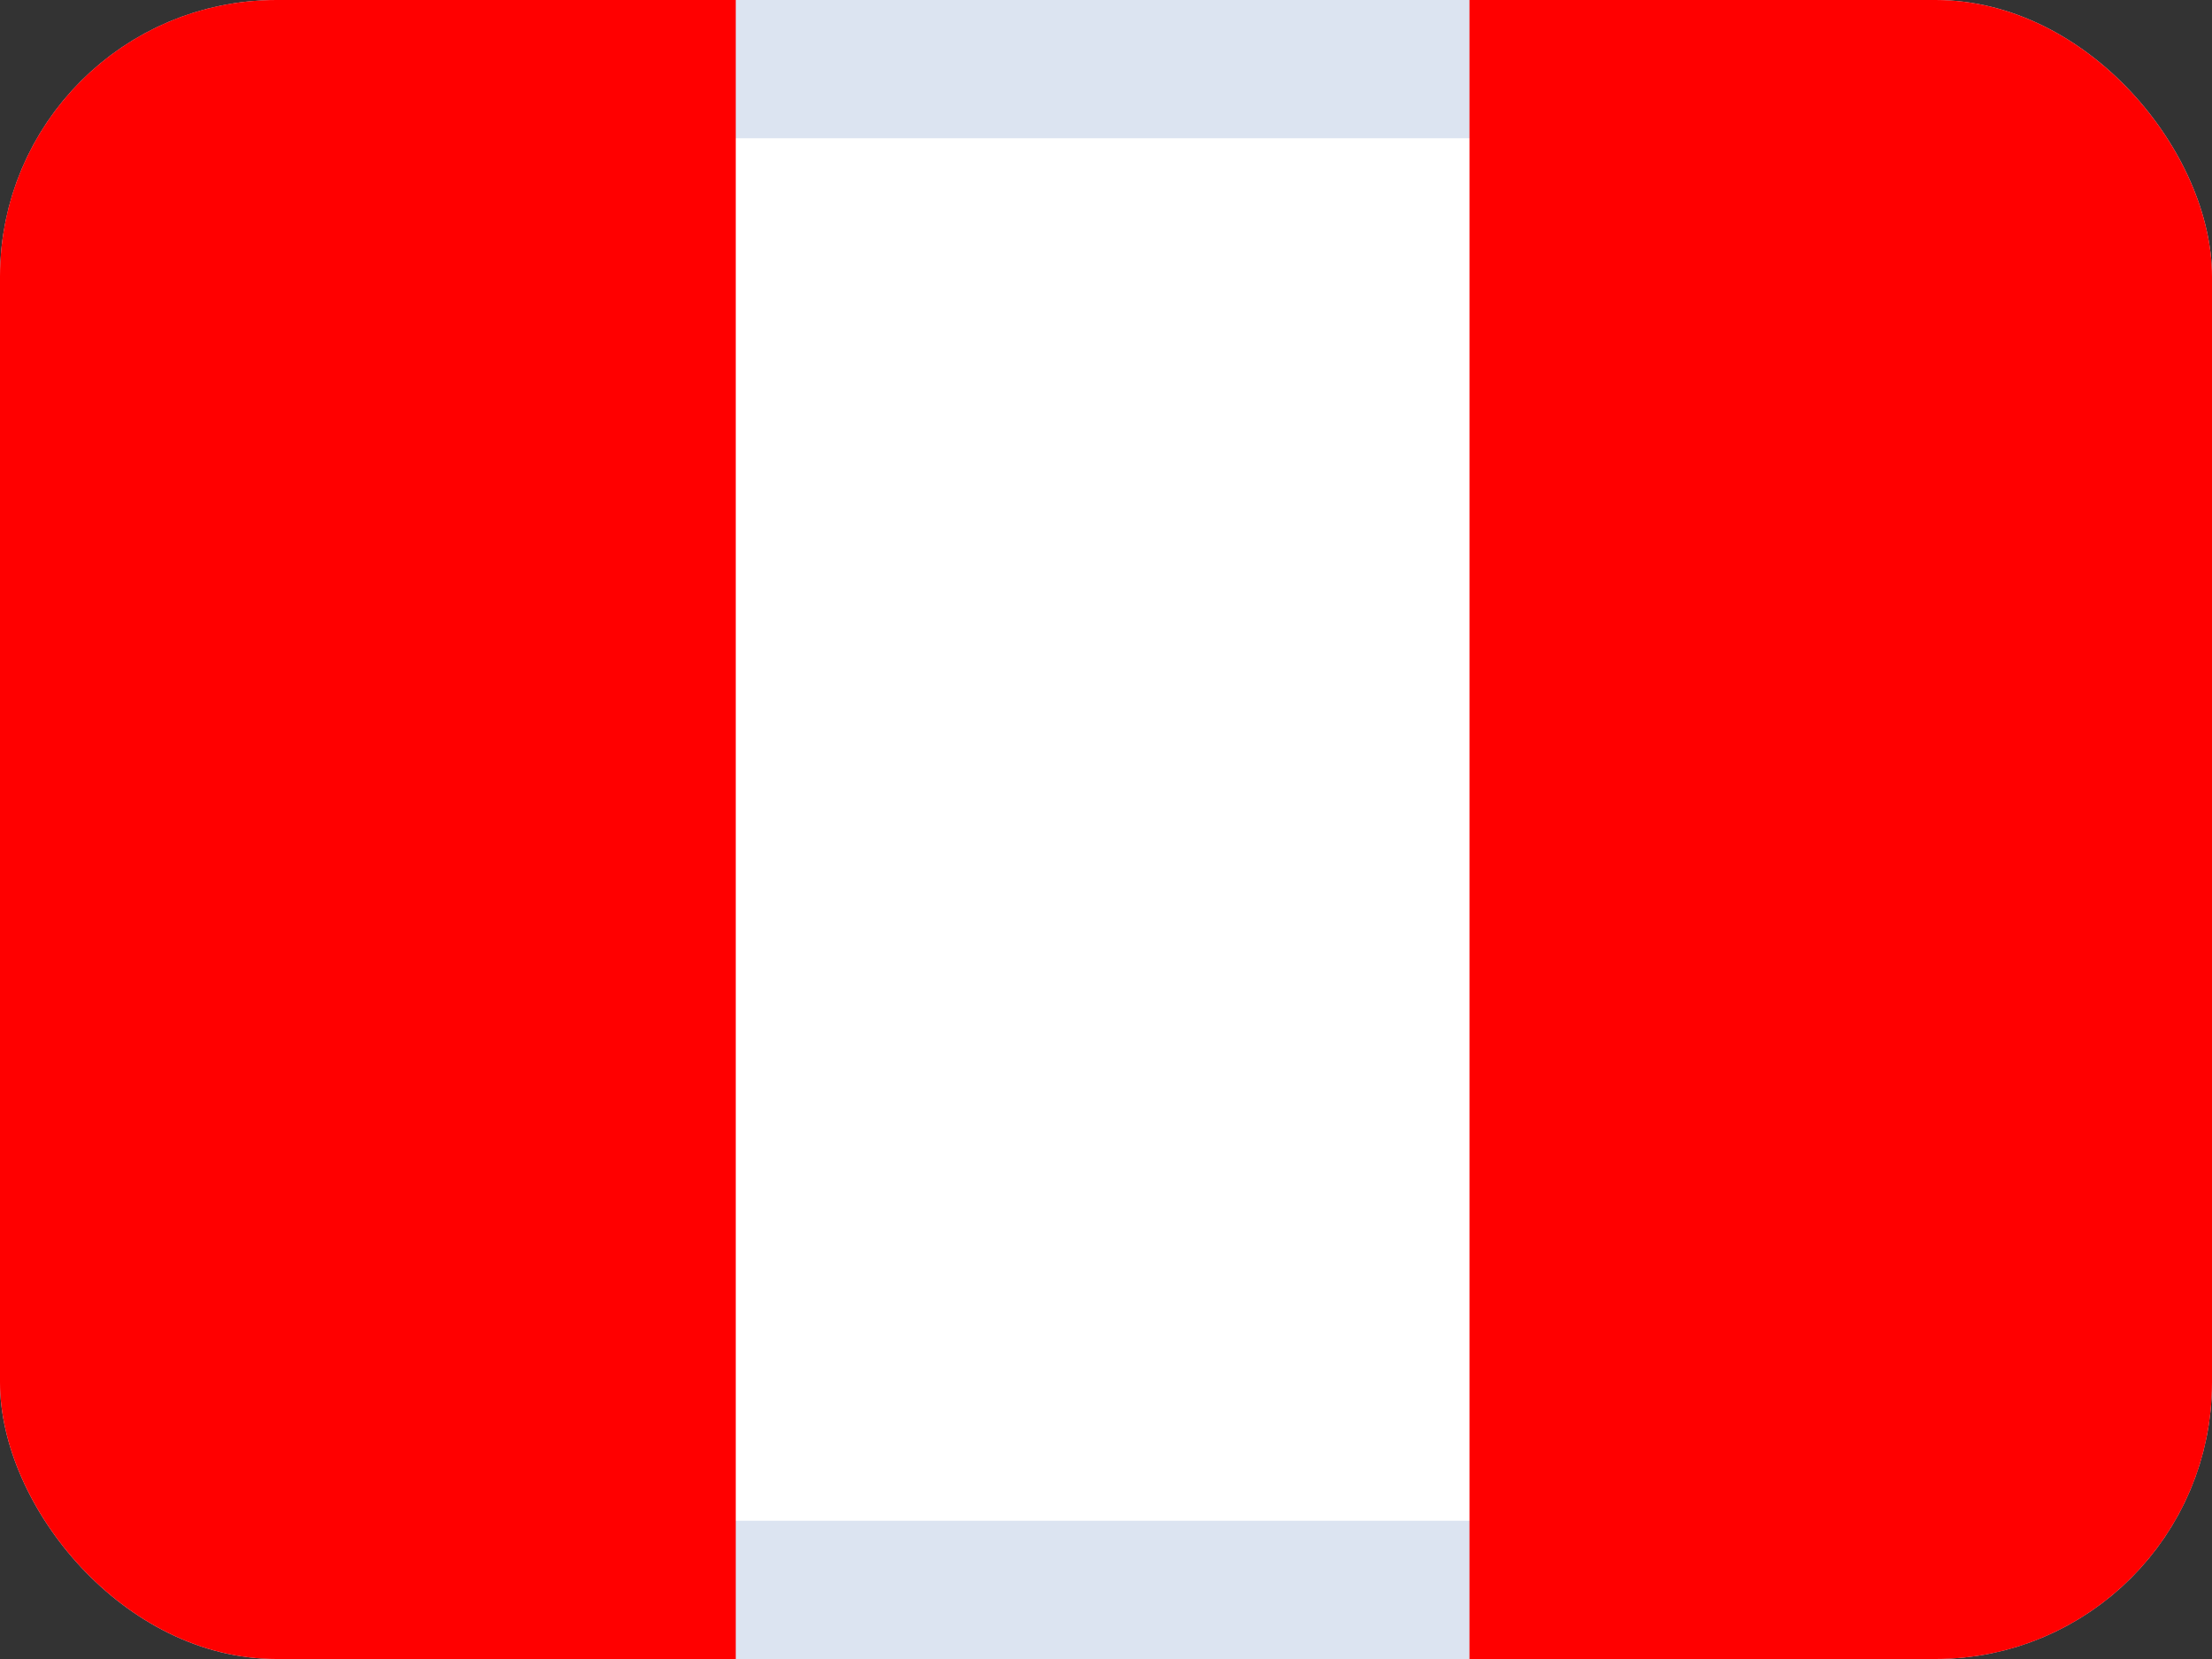 <svg width="16" height="12" viewBox="0 0 16 12" fill="none" xmlns="http://www.w3.org/2000/svg">
<rect x="0" y="0" width="16" height="12" fill="#333333" stroke="none"/>
<g clip-path="url(#clip0_1157_74375)">
<path fill-rule="evenodd" clip-rule="evenodd" d="M5.322 0H10.671V12H5.322V0Z" fill="white"/>
<rect x="0.5" y="0.5" width="15" height="11" rx="1.5" fill="white" stroke="#DCE4F1"/>
<path fill-rule="evenodd" clip-rule="evenodd" d="M0 0H5.322V12H0V0ZM10.629 0H16V12H10.629L10.629 0Z" fill="#FF0000"/>
</g>
<defs>
<clipPath id="clip0_1157_74375">
<rect width="16" height="12" rx="2" fill="white"/>
</clipPath>
</defs>
</svg>
